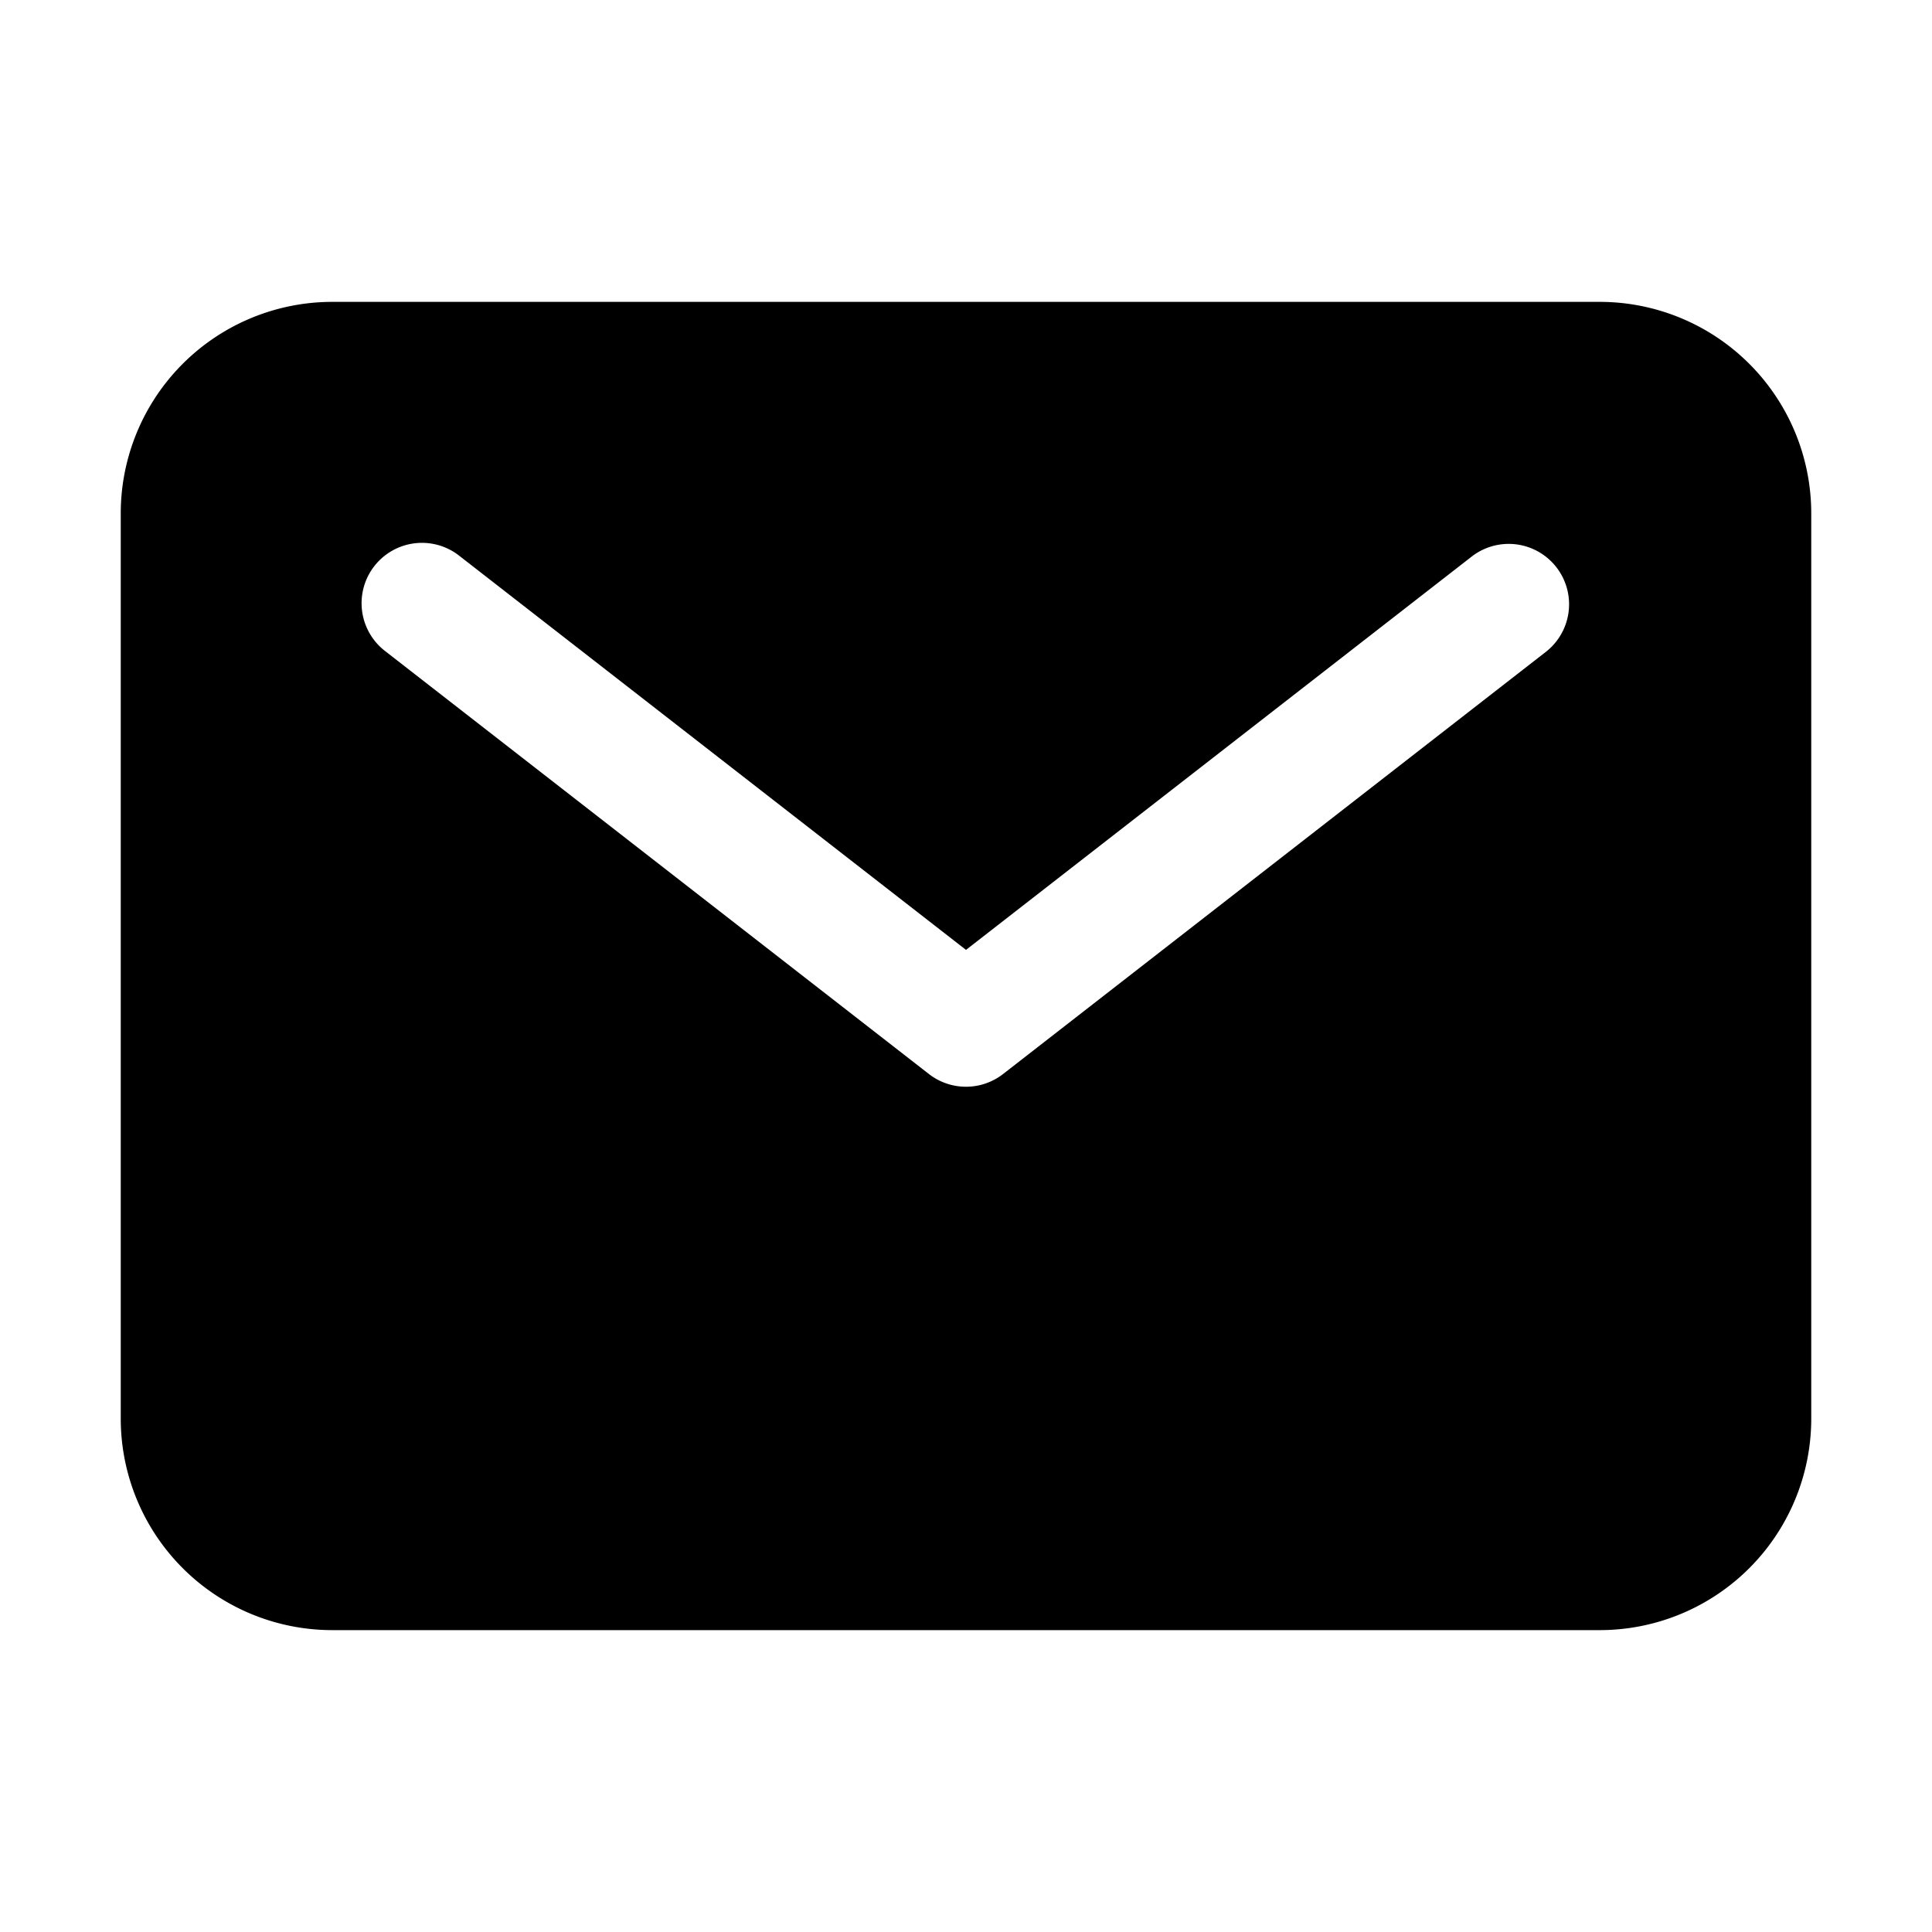 <svg xmlns="http://www.w3.org/2000/svg" viewBox="0 0 512 512" class="ionicon"><path d="M424 80H88a56.06 56.06 0 0 0-56 56v240a56.06 56.06 0 0 0 56 56h336a56.06 56.06 0 0 0 56-56V136a56.06 56.06 0 0 0-56-56m-14.18 92.63-144 112a16 16 0 0 1-19.64 0l-144-112a16 16 0 1 1 19.64-25.26L256 251.73l134.18-104.36a16 16 0 0 1 19.64 25.26"/></svg>